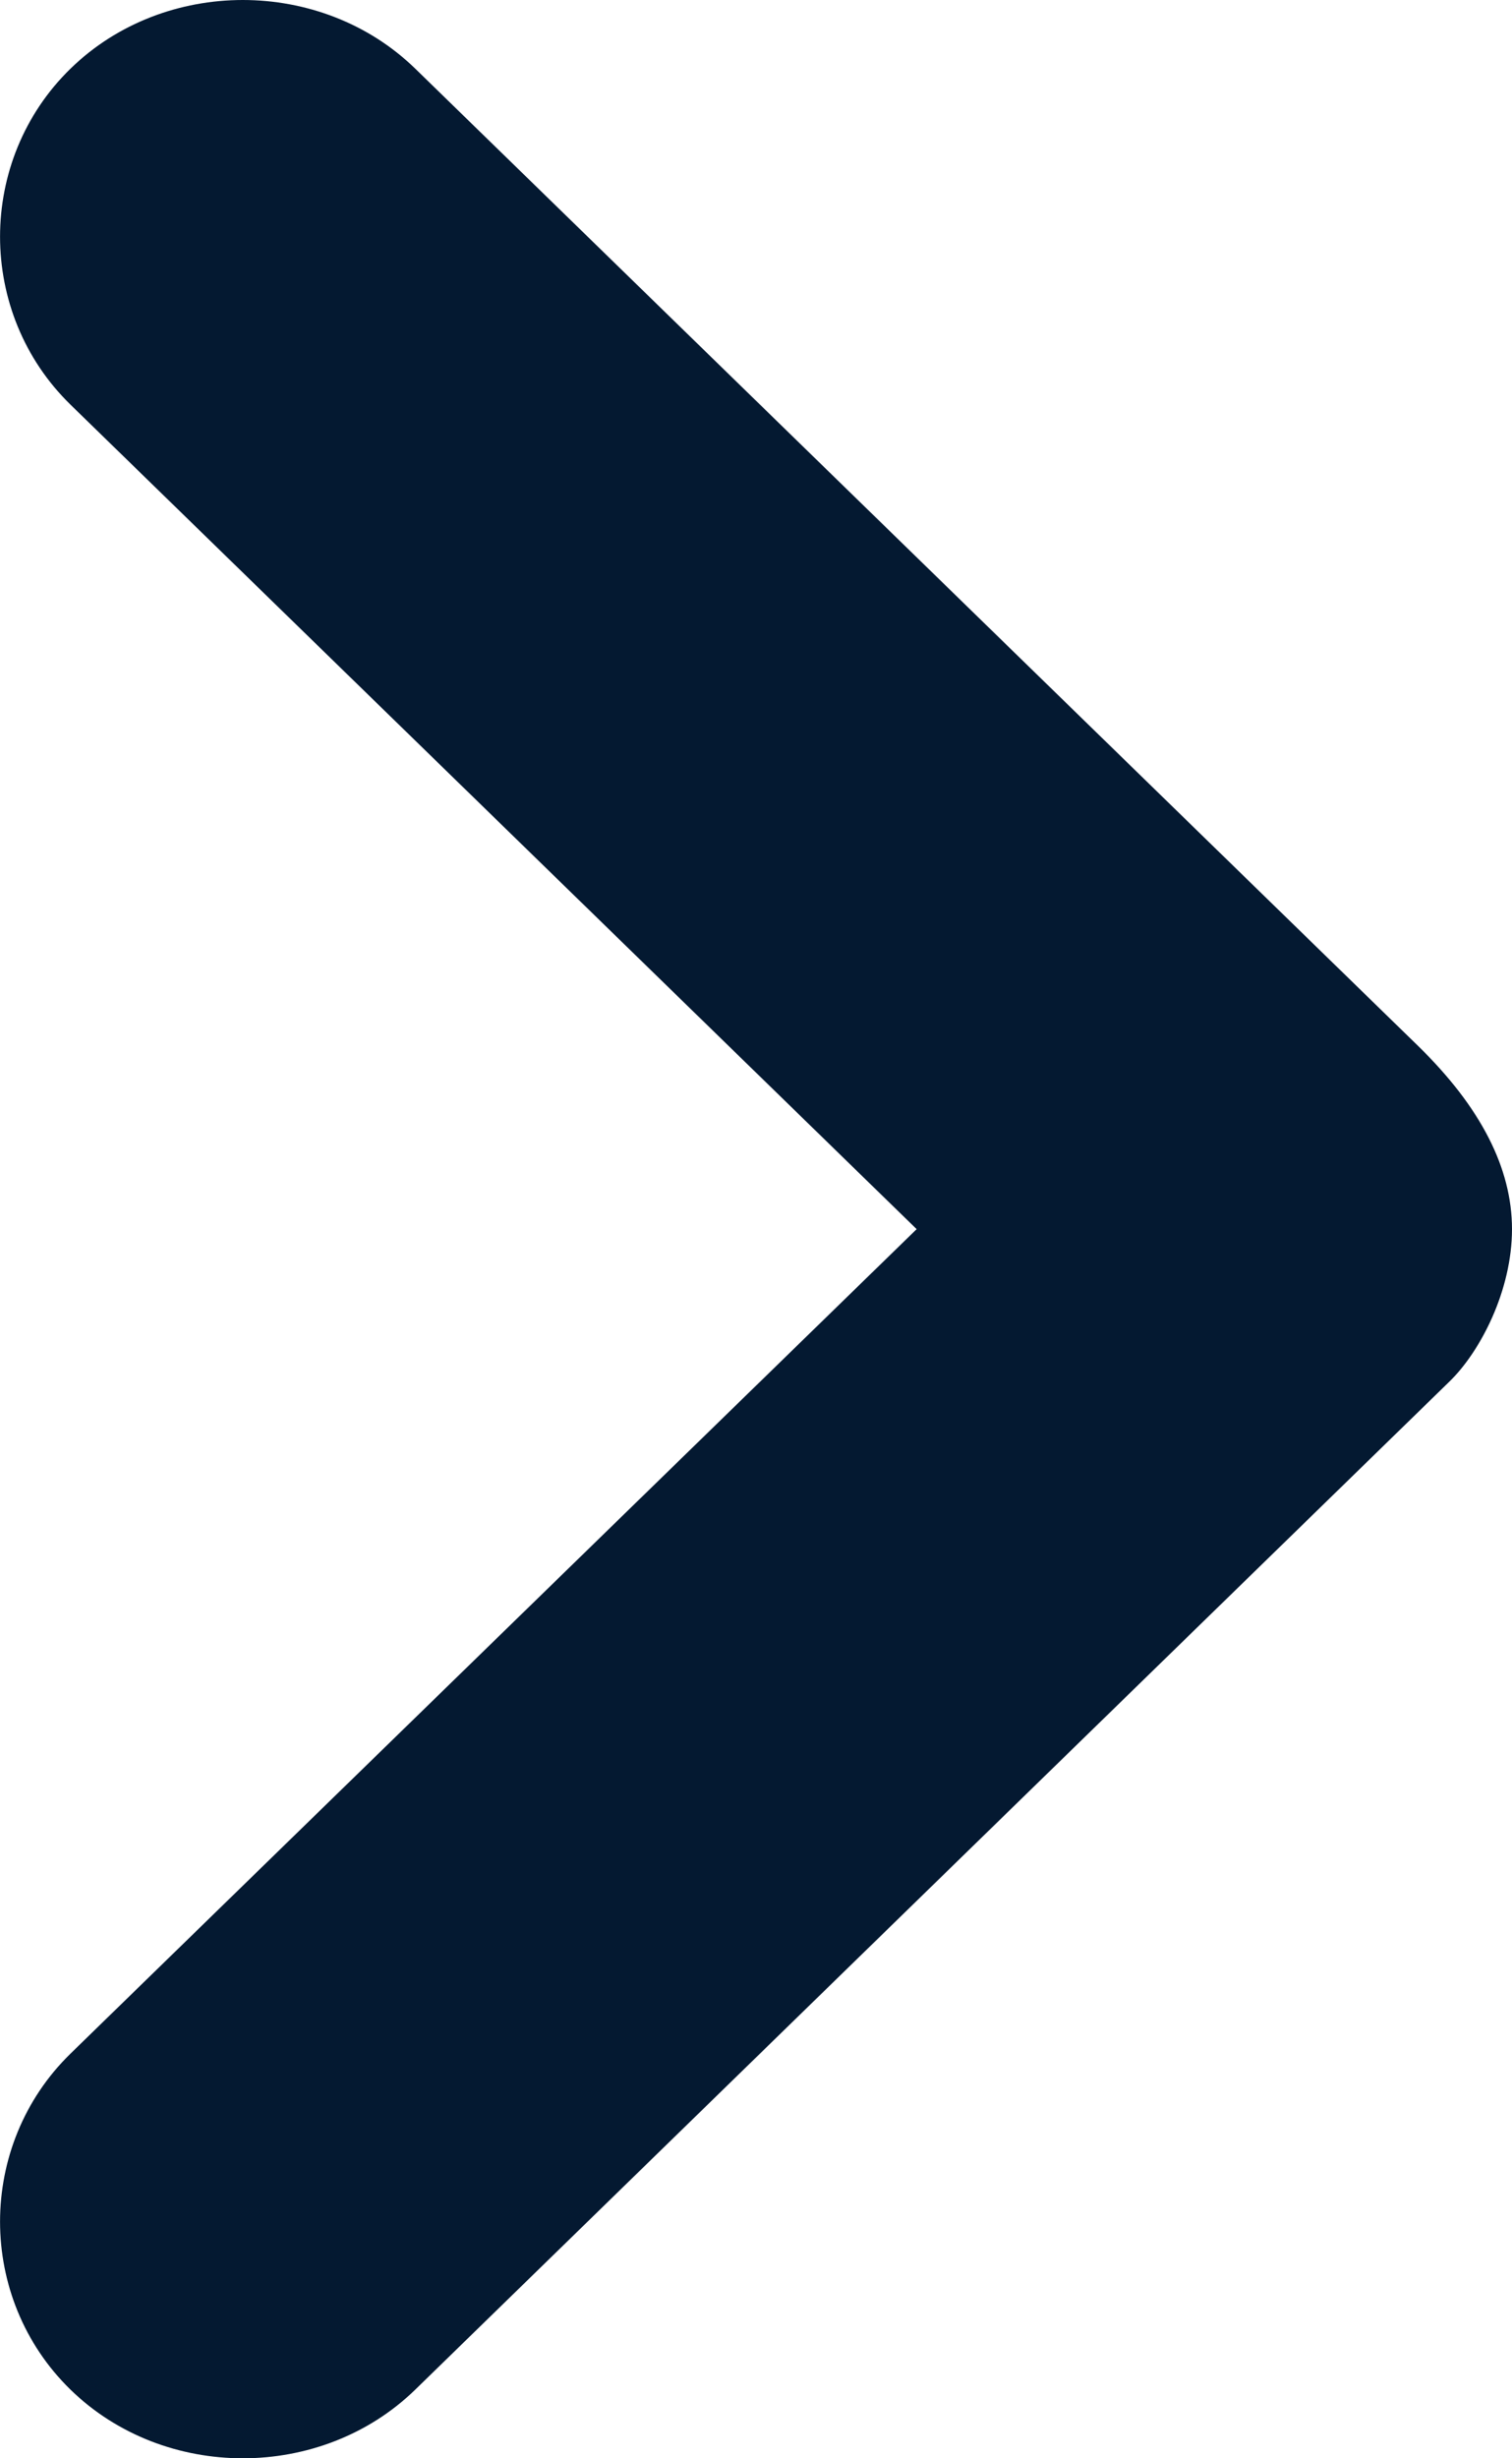 <svg width="8" height="13" viewBox="0 0 8 13" fill="none" xmlns="http://www.w3.org/2000/svg">
<path d="M8 6.5C8 6.823 7.834 7.146 7.668 7.307L2.197 12.637C1.699 13.121 0.87 13.121 0.373 12.637C-0.124 12.152 -0.124 11.345 0.373 10.86L4.85 6.5L0.373 2.14C-0.124 1.655 -0.124 0.848 0.373 0.363C0.87 -0.121 1.699 -0.121 2.197 0.363L7.503 5.531C7.834 5.854 8 6.177 8 6.5Z" fill="#041931"/>
</svg>
